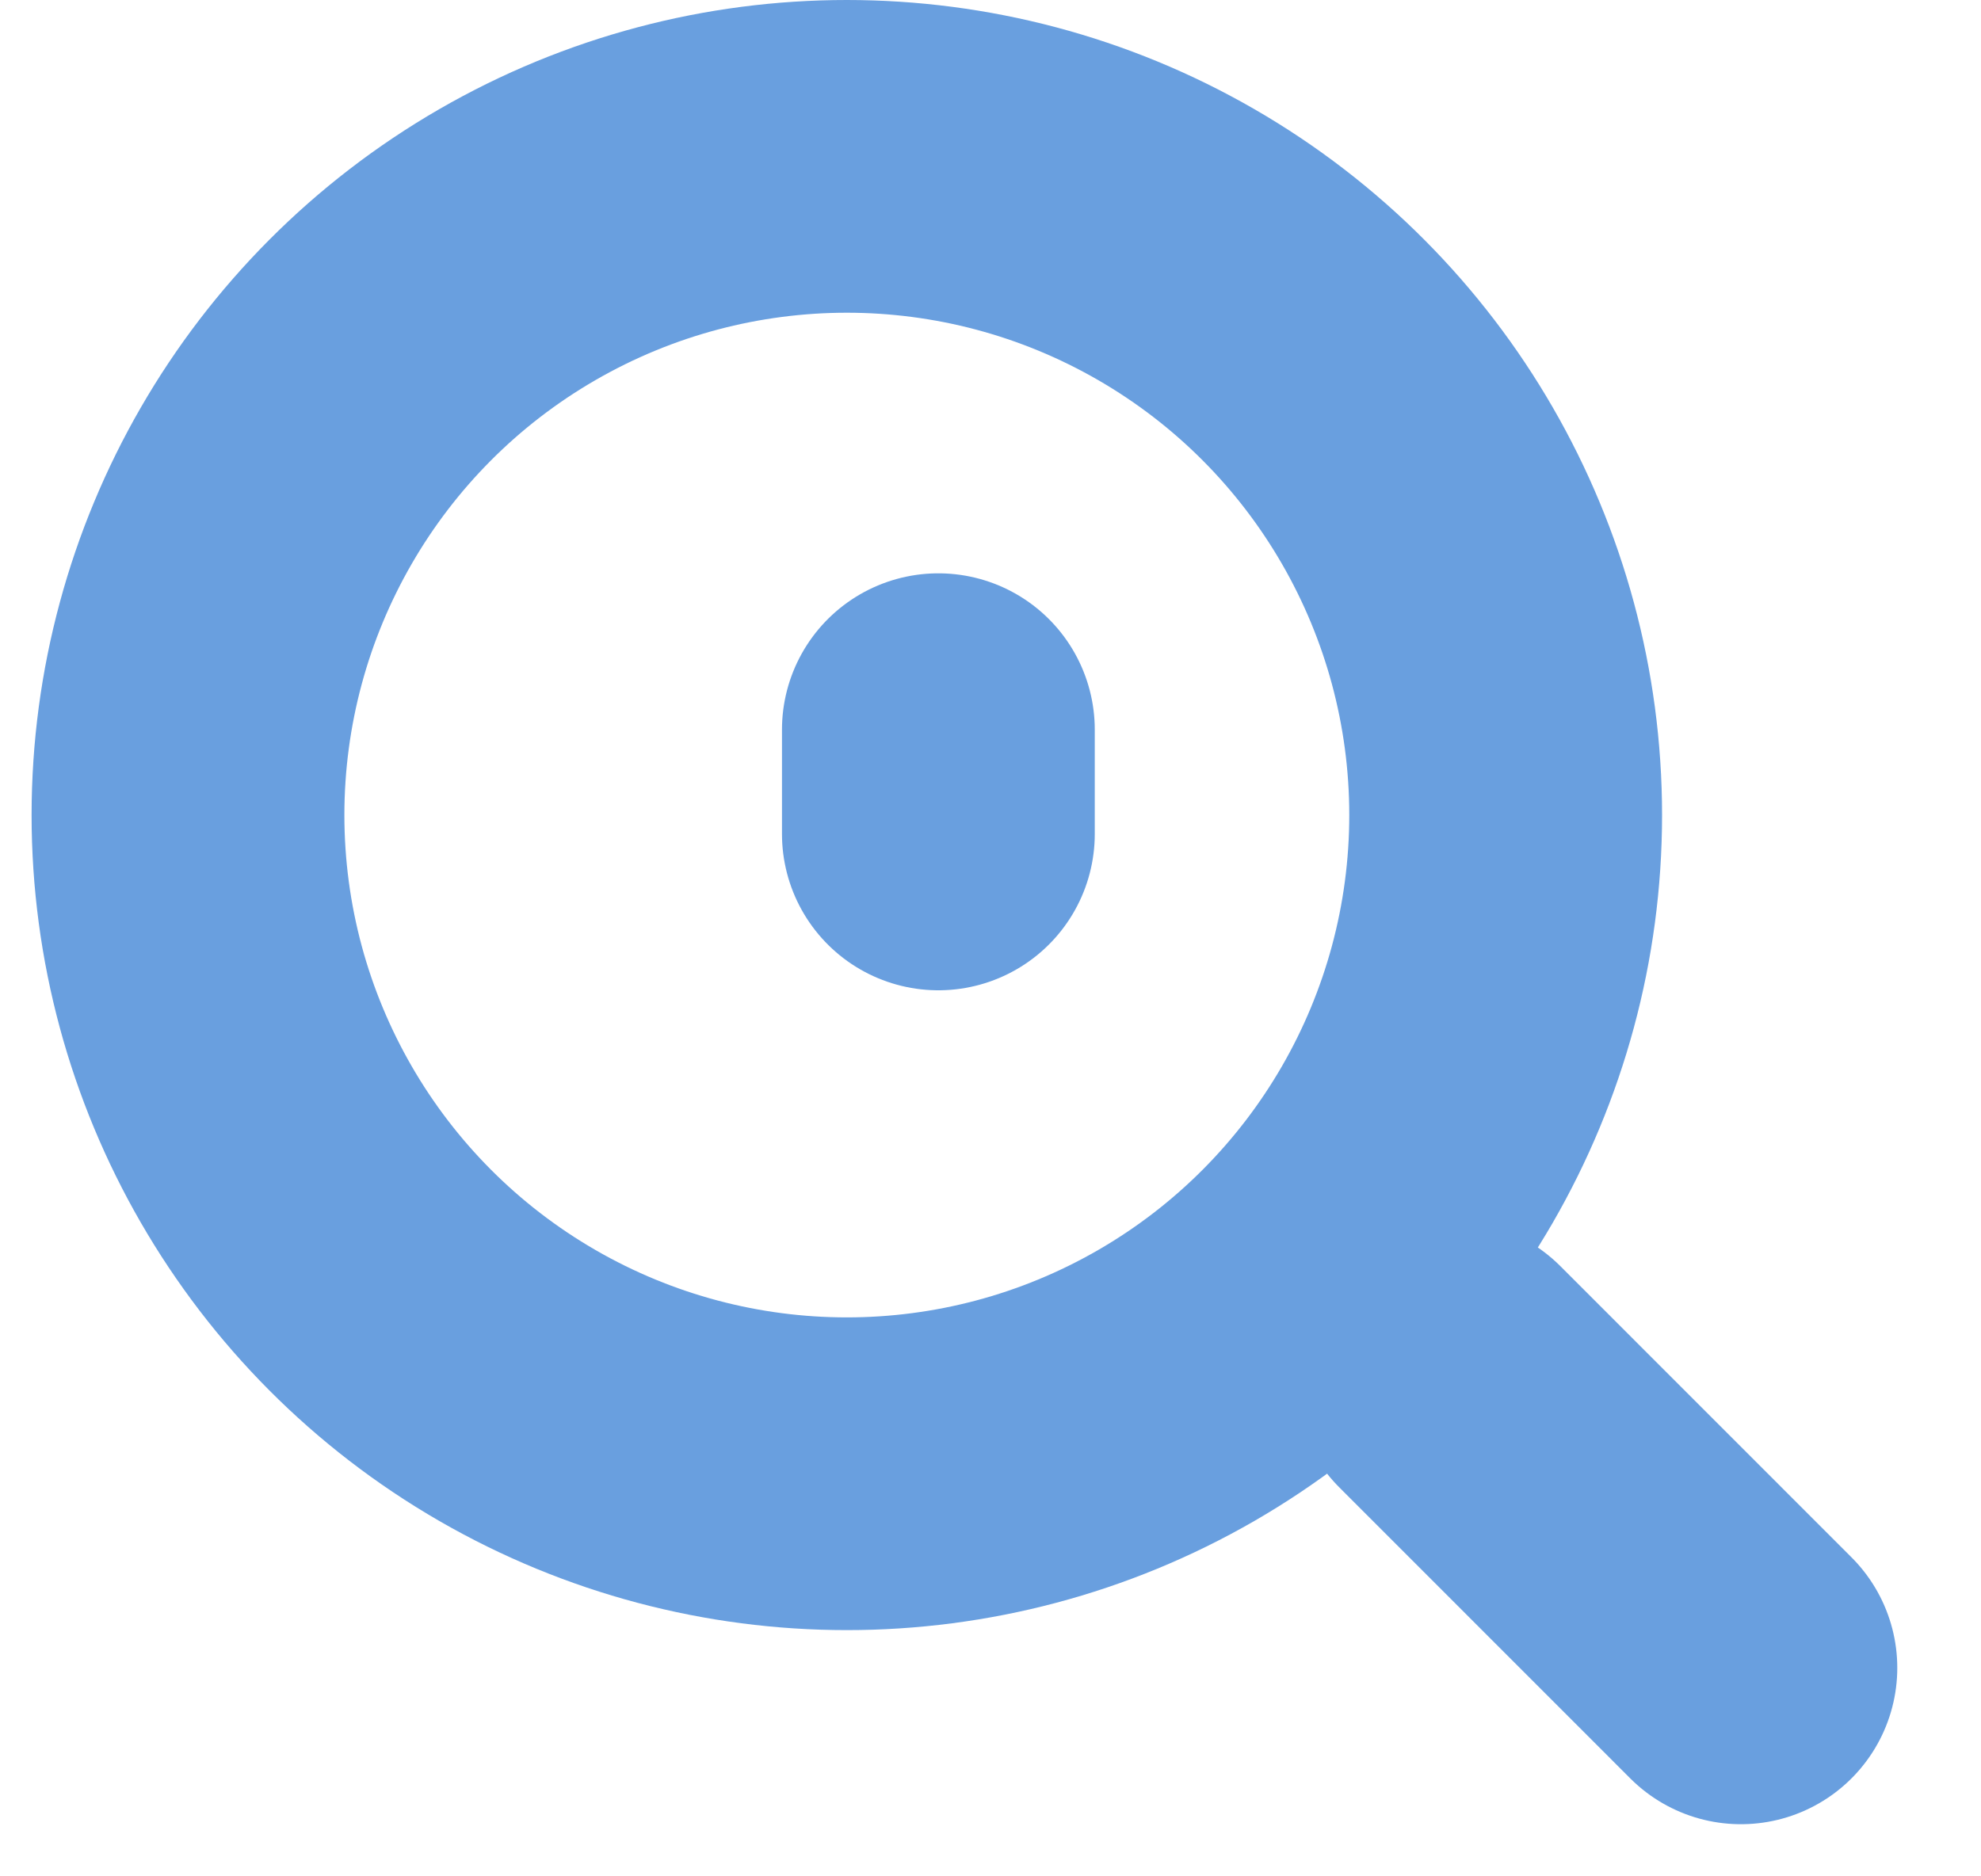 <svg width="19" height="18" viewBox="0 0 19 18" fill="none" xmlns="http://www.w3.org/2000/svg">
<circle cx="8.122" cy="7.819" r="6.319" stroke="#699FDF" stroke-width="3"/>
<path d="M13.905 13.207L16.697 16" stroke="#699FDF" stroke-width="3" stroke-linecap="round"/>
<path d="M9 7L9 8" stroke="#699FDF" stroke-width="3" stroke-linecap="round"/>
</svg>
